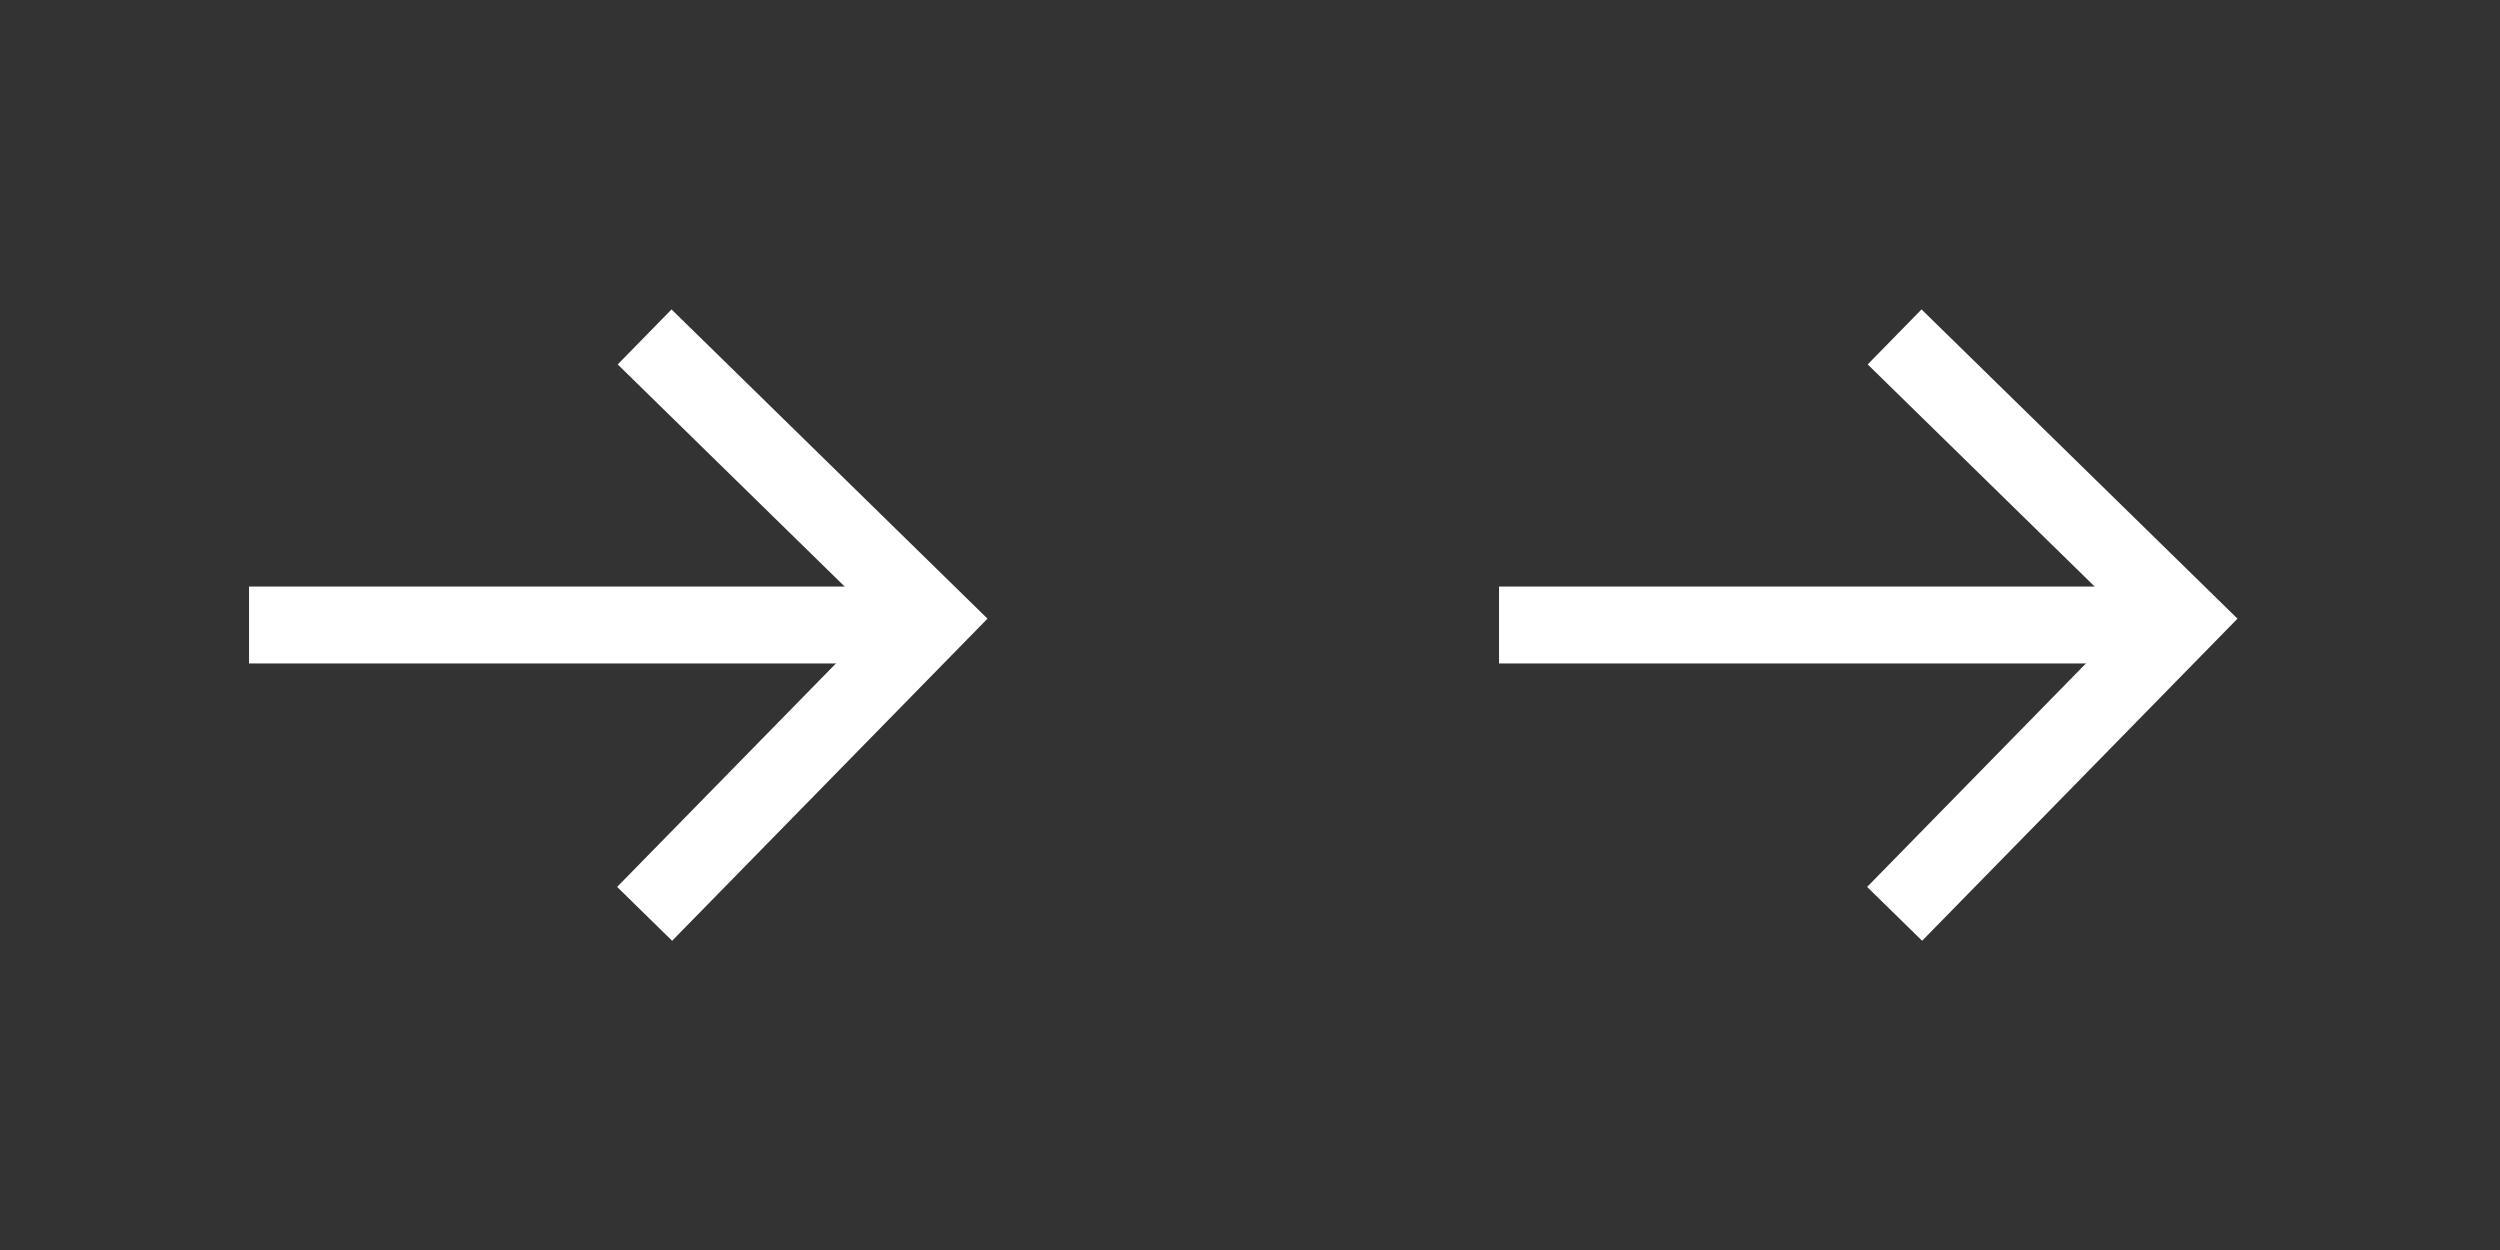 <svg xmlns="http://www.w3.org/2000/svg" viewBox="0 0 130 65"><rect x="0" y="0" width="130" height="65" fill="#333333" stroke="none"/><defs><style>.cls-1{fill:#fff;}.cls-2{fill:none;}</style></defs><g id="レイヤー_2" data-name="レイヤー 2"><g id="レイヤー_1-2" data-name="レイヤー 1"><polygon class="cls-1" points="99.95 48.92 97.09 46.12 110.69 32.23 97.12 18.95 99.92 16.09 116.35 32.17 99.95 48.92"/><rect class="cls-1" x="77.95" y="30.5" width="33.11" height="4"/><rect class="cls-2" width="130" height="65"/><polygon class="cls-1" points="34.95 48.92 32.09 46.12 45.69 32.23 32.12 18.95 34.92 16.09 51.35 32.17 34.95 48.92"/><rect class="cls-1" x="12.95" y="30.5" width="33.11" height="4"/></g></g></svg>